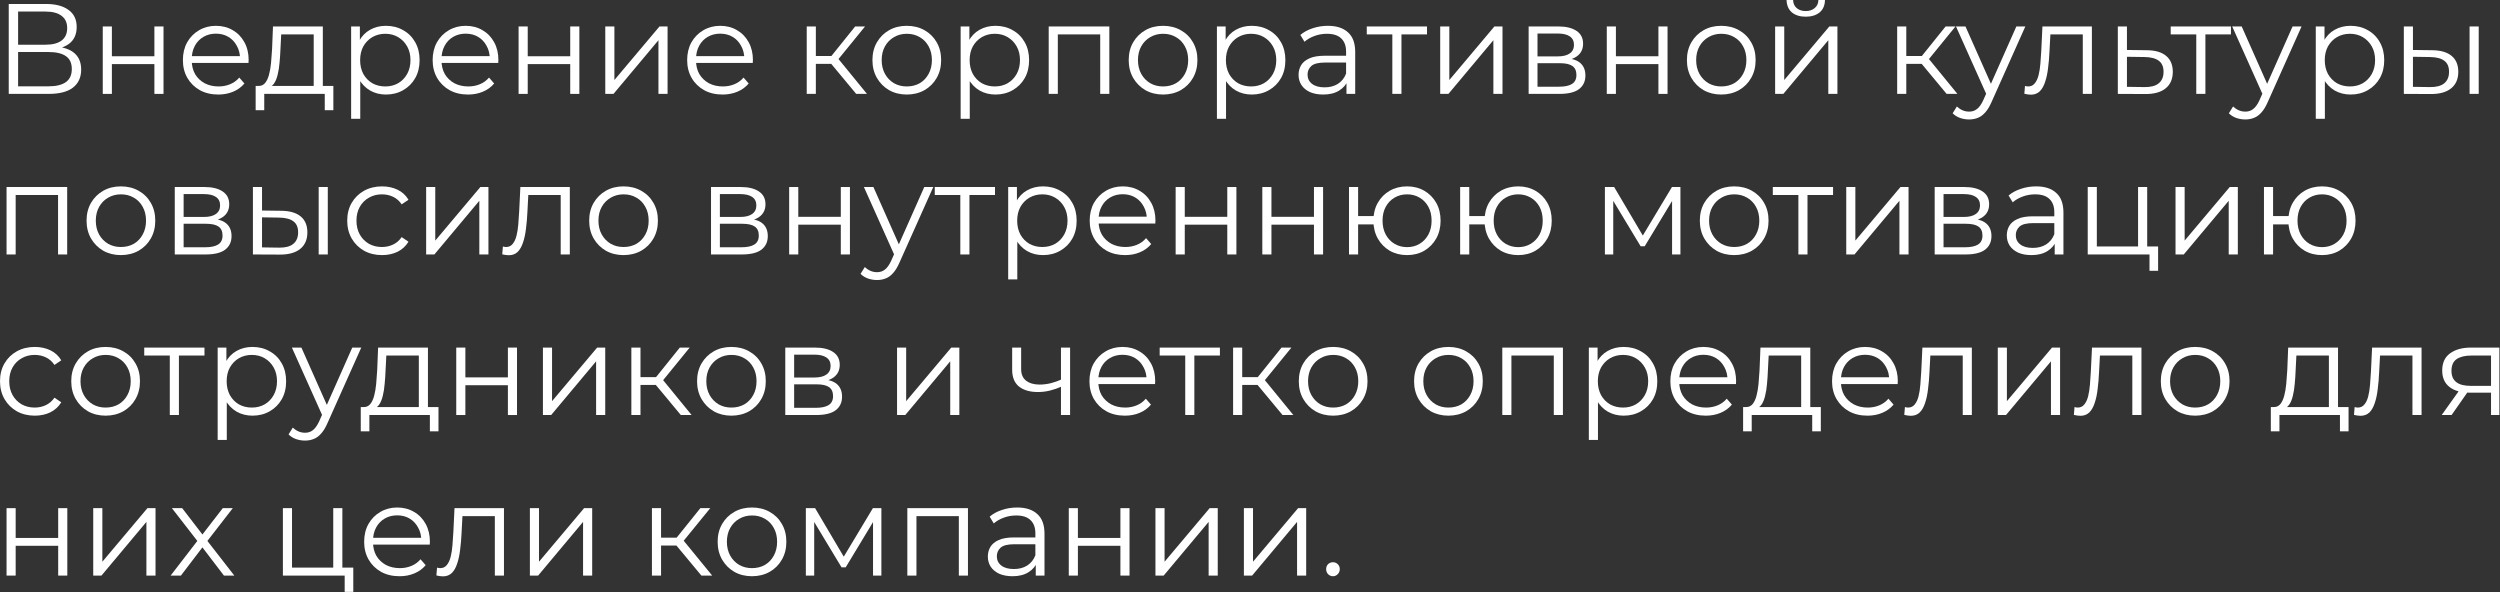 <?xml version="1.0" encoding="UTF-8"?> <svg xmlns="http://www.w3.org/2000/svg" viewBox="0 0 311.327 73.728" fill="none"><rect x="0" y="0" width="311.327" height="73.728" fill="#333333" stroke="none"/><path d="M165.995 71.758C165.76 71.758 165.558 71.673 165.387 71.502C165.227 71.332 165.147 71.124 165.147 70.878C165.147 70.623 165.227 70.415 165.387 70.255C165.558 70.095 165.76 70.015 165.995 70.015C166.229 70.015 166.427 70.095 166.587 70.255C166.757 70.415 166.843 70.623 166.843 70.878C166.843 71.124 166.757 71.332 166.587 71.502C166.427 71.673 166.229 71.758 165.995 71.758Z" fill="white"></path><path d="M154.902 71.678V63.28H156.038V69.95L161.652 63.28H162.66V71.678H161.525V64.992L155.926 71.678H154.902Z" fill="white"></path><path d="M143.889 71.678V63.28H145.025V69.95L150.64 63.28H151.647V71.678H150.512V64.992L144.913 71.678H143.889Z" fill="white"></path><path d="M133.095 71.678V63.28H134.231V66.991H139.526V63.28H140.661V71.678H139.526V67.967H134.231V71.678H133.095Z" fill="white"></path><path d="M128.984 71.678V69.822L128.936 69.518V66.415C128.936 65.701 128.734 65.152 128.328 64.768C127.934 64.384 127.342 64.192 126.553 64.192C126.009 64.192 125.492 64.282 125.001 64.464C124.51 64.645 124.095 64.885 123.753 65.184L123.242 64.336C123.668 63.973 124.18 63.696 124.777 63.504C125.374 63.301 126.004 63.2 126.665 63.2C127.752 63.2 128.589 63.472 129.176 64.016C129.773 64.549 130.072 65.365 130.072 66.463V71.678H128.984ZM126.089 71.758C125.46 71.758 124.91 71.656 124.441 71.454C123.983 71.241 123.631 70.953 123.385 70.59C123.14 70.217 123.017 69.79 123.017 69.311C123.017 68.873 123.119 68.479 123.322 68.127C123.535 67.764 123.876 67.476 124.345 67.263C124.825 67.039 125.465 66.927 126.265 66.927H129.16V67.775H126.297C125.486 67.775 124.921 67.919 124.601 68.207C124.292 68.495 124.137 68.852 124.137 69.279C124.137 69.758 124.324 70.142 124.697 70.43C125.07 70.718 125.593 70.862 126.265 70.862C126.905 70.862 127.454 70.718 127.912 70.43C128.381 70.132 128.723 69.705 128.936 69.151L129.192 69.934C128.979 70.489 128.605 70.931 128.072 71.262C127.55 71.593 126.889 71.758 126.089 71.758Z" fill="white"></path><path d="M112.991 71.678V63.28H120.541V71.678H119.405V63.968L119.693 64.272H113.839L114.126 63.968V71.678H112.991Z" fill="white"></path><path d="M100.353 71.678V63.28H101.505L105.312 69.727H104.832L108.703 63.28H109.759V71.678H108.719V64.576L108.927 64.672L105.312 70.654H104.8L101.153 64.608L101.393 64.56V71.678H100.353Z" fill="white"></path><path d="M93.639 71.758C92.829 71.758 92.098 71.577 91.448 71.214C90.808 70.841 90.301 70.334 89.928 69.694C89.555 69.044 89.368 68.303 89.368 67.471C89.368 66.629 89.555 65.887 89.928 65.248C90.301 64.608 90.808 64.106 91.448 63.744C92.088 63.381 92.818 63.2 93.639 63.2C94.471 63.2 95.207 63.381 95.847 63.744C96.497 64.106 97.004 64.608 97.366 65.248C97.739 65.887 97.926 66.629 97.926 67.471C97.926 68.303 97.739 69.044 97.366 69.694C97.004 70.334 96.497 70.841 95.847 71.214C95.196 71.577 94.46 71.758 93.639 71.758ZM93.639 70.75C94.247 70.75 94.786 70.617 95.255 70.35C95.724 70.073 96.092 69.689 96.359 69.199C96.636 68.697 96.774 68.121 96.774 67.471C96.774 66.81 96.636 66.234 96.359 65.743C96.092 65.253 95.724 64.874 95.255 64.608C94.786 64.33 94.252 64.192 93.655 64.192C93.058 64.192 92.525 64.33 92.056 64.608C91.586 64.874 91.213 65.253 90.936 65.743C90.659 66.234 90.52 66.81 90.52 67.471C90.52 68.121 90.659 68.697 90.936 69.199C91.213 69.689 91.586 70.073 92.056 70.35C92.525 70.617 93.053 70.75 93.639 70.75Z" fill="white"></path><path d="M87.345 71.678L83.889 67.519L84.833 66.959L88.688 71.678H87.345ZM81.186 71.678V63.28H82.322V71.678H81.186ZM81.97 67.935V66.959H84.673V67.935H81.97ZM84.929 67.599L83.873 67.439L87.217 63.28H88.448L84.929 67.599Z" fill="white"></path><path d="M65.987 71.678V63.28H67.122V69.95L72.737 63.28H73.745V71.678H72.609V64.992L67.011 71.678H65.987Z" fill="white"></path><path d="M54.345 71.662L54.425 70.686C54.499 70.697 54.569 70.713 54.633 70.734C54.707 70.745 54.771 70.75 54.825 70.75C55.166 70.75 55.438 70.622 55.64 70.366C55.854 70.11 56.014 69.769 56.12 69.343C56.227 68.916 56.302 68.436 56.344 67.903C56.387 67.359 56.424 66.815 56.456 66.271L56.6 63.28H62.759V71.678H61.623V63.936L61.911 64.272H57.336L57.608 63.92L57.48 66.351C57.448 67.077 57.389 67.77 57.304 68.431C57.229 69.092 57.107 69.673 56.936 70.174C56.776 70.676 56.552 71.07 56.264 71.358C55.976 71.635 55.608 71.774 55.161 71.774C55.033 71.774 54.899 71.763 54.761 71.742C54.633 71.721 54.494 71.694 54.345 71.662Z" fill="white"></path><path d="M49.763 71.758C48.888 71.758 48.121 71.577 47.459 71.214C46.798 70.841 46.281 70.334 45.908 69.694C45.535 69.044 45.348 68.303 45.348 67.471C45.348 66.639 45.524 65.903 45.876 65.264C46.239 64.624 46.729 64.122 47.347 63.76C47.977 63.387 48.68 63.2 49.459 63.2C50.248 63.2 50.947 63.381 51.554 63.744C52.173 64.096 52.658 64.597 53.01 65.248C53.362 65.887 53.538 66.629 53.538 67.471C53.538 67.524 53.533 67.583 53.522 67.647C53.522 67.7 53.522 67.759 53.522 67.823H46.212V66.975H52.914L52.466 67.311C52.466 66.703 52.333 66.165 52.066 65.695C51.81 65.216 51.458 64.842 51.011 64.576C50.563 64.309 50.045 64.176 49.459 64.176C48.883 64.176 48.366 64.309 47.907 64.576C47.449 64.842 47.092 65.216 46.836 65.695C46.58 66.175 46.452 66.724 46.452 67.343V67.519C46.452 68.159 46.59 68.724 46.868 69.215C47.156 69.694 47.55 70.073 48.051 70.35C48.563 70.617 49.144 70.75 49.795 70.75C50.307 70.75 50.781 70.66 51.219 70.478C51.666 70.297 52.05 70.02 52.37 69.646L53.01 70.382C52.637 70.83 52.168 71.171 51.602 71.406C51.048 71.64 50.435 71.758 49.763 71.758Z" fill="white"></path><path d="M35.229 71.678V63.28H36.365V70.686H41.499V63.28H42.635V71.678H35.229ZM42.923 73.709V71.582L43.211 71.678H41.499V70.686H43.995V73.709H42.923Z" fill="white"></path><path d="M21.247 71.678L24.798 67.071L24.782 67.631L21.407 63.28H22.687L25.454 66.879L24.974 66.863L27.742 63.28H28.989L25.582 67.679L25.598 67.071L29.181 71.678H27.886L24.958 67.839L25.406 67.903L22.527 71.678H21.247Z" fill="white"></path><path d="M11.61 71.678V63.28H12.746V69.95L18.36 63.28H19.368V71.678H18.232V64.992L12.634 71.678H11.61Z" fill="white"></path><path d="M0.816 71.678V63.28H1.951V66.991H7.246V63.28H8.382V71.678H7.246V67.967H1.951V71.678H0.816Z" fill="white"></path><path d="M310.21 51.683V48.66L310.418 48.9H307.569C306.492 48.9 305.65 48.665 305.043 48.196C304.436 47.727 304.131 47.044 304.131 46.148C304.131 45.189 304.456 44.474 305.106 44.005C305.758 43.525 306.627 43.285 307.714 43.285H311.25V51.683H310.21ZM304.066 51.683L306.37 48.452H307.554L305.298 51.683H304.066ZM310.21 48.324V43.941L310.418 44.277H307.747C306.967 44.277 306.36 44.426 305.923 44.725C305.495 45.023 305.283 45.508 305.283 46.18C305.283 47.428 306.078 48.052 307.667 48.052H310.418L310.21 48.324Z" fill="white"></path><path d="M293.145 51.667L293.225 50.691C293.3 50.702 293.367 50.718 293.432 50.739C293.507 50.75 293.57 50.755 293.624 50.755C293.964 50.755 294.237 50.627 294.439 50.371C294.654 50.115 294.814 49.774 294.919 49.348C295.026 48.921 295.101 48.441 295.144 47.908C295.186 47.364 295.224 46.82 295.256 46.276L295.398 43.285H301.558V51.683H300.423V43.941L300.711 44.277H296.136L296.408 43.925L296.278 46.356C296.248 47.081 296.188 47.774 296.103 48.436C296.028 49.097 295.906 49.678 295.736 50.179C295.576 50.681 295.351 51.075 295.064 51.363C294.776 51.64 294.407 51.779 293.959 51.779C293.832 51.779 293.699 51.768 293.56 51.747C293.432 51.726 293.292 51.699 293.145 51.667Z" fill="white"></path><path d="M290.019 51.139V44.277H285.971L285.876 46.148C285.854 46.714 285.819 47.268 285.764 47.812C285.721 48.356 285.641 48.857 285.524 49.316C285.417 49.763 285.264 50.131 285.059 50.419C284.857 50.697 284.597 50.857 284.277 50.899L283.14 50.691C283.473 50.702 283.742 50.585 283.957 50.339C284.17 50.083 284.335 49.737 284.452 49.3C284.57 48.862 284.654 48.366 284.709 47.812C284.762 47.247 284.804 46.671 284.837 46.084L284.949 43.285H291.156V51.139H290.019ZM282.788 53.714V50.691H292.468V53.714H291.396V51.683H283.86V53.714H282.788Z" fill="white"></path><path d="M273.361 51.763C272.549 51.763 271.819 51.582 271.169 51.219C270.527 50.846 270.023 50.339 269.648 49.699C269.275 49.049 269.088 48.308 269.088 47.476C269.088 46.633 269.275 45.892 269.648 45.252C270.023 44.613 270.527 44.112 271.169 43.749C271.809 43.386 272.539 43.205 273.361 43.205C274.193 43.205 274.927 43.386 275.567 43.749C276.217 44.112 276.724 44.613 277.086 45.252C277.461 45.892 277.646 46.633 277.646 47.476C277.646 48.308 277.461 49.049 277.086 49.699C276.724 50.339 276.217 50.846 275.567 51.219C274.917 51.582 274.18 51.763 273.361 51.763ZM273.361 50.755C273.968 50.755 274.505 50.622 274.975 50.355C275.445 50.078 275.812 49.694 276.079 49.203C276.357 48.702 276.494 48.127 276.494 47.476C276.494 46.815 276.357 46.239 276.079 45.748C275.812 45.258 275.445 44.879 274.975 44.613C274.505 44.335 273.973 44.197 273.376 44.197C272.779 44.197 272.246 44.335 271.777 44.613C271.307 44.879 270.935 45.258 270.657 45.748C270.38 46.239 270.24 46.815 270.24 47.476C270.24 48.127 270.38 48.702 270.657 49.203C270.935 49.694 271.307 50.078 271.777 50.355C272.246 50.622 272.774 50.755 273.361 50.755Z" fill="white"></path><path d="M258.262 51.667L258.342 50.691C258.417 50.702 258.486 50.718 258.549 50.739C258.624 50.75 258.689 50.755 258.741 50.755C259.084 50.755 259.356 50.627 259.558 50.371C259.771 50.115 259.931 49.774 260.038 49.348C260.143 48.921 260.218 48.441 260.261 47.908C260.303 47.364 260.34 46.82 260.373 46.276L260.518 43.285H266.677V51.683H265.54V43.941L265.827 44.277H261.252L261.525 43.925L261.397 46.356C261.365 47.081 261.307 47.774 261.222 48.436C261.148 49.097 261.025 49.678 260.853 50.179C260.693 50.681 260.47 51.075 260.181 51.363C259.893 51.64 259.526 51.779 259.079 51.779C258.949 51.779 258.816 51.768 258.679 51.747C258.549 51.726 258.412 51.699 258.262 51.667Z" fill="white"></path><path d="M248.785 51.683V43.285H249.921V49.955L255.536 43.285H256.543V51.683H255.408V44.997L249.809 51.683H248.785Z" fill="white"></path><path d="M237.142 51.667L237.222 50.691C237.297 50.702 237.366 50.718 237.43 50.739C237.505 50.75 237.569 50.755 237.622 50.755C237.963 50.755 238.235 50.627 238.438 50.371C238.651 50.115 238.811 49.774 238.918 49.348C239.025 48.921 239.099 48.441 239.142 47.908C239.184 47.364 239.222 46.82 239.254 46.276L239.398 43.285H245.556V51.683H244.421V43.941L244.708 44.277H240.133L240.406 43.925L240.278 46.356C240.245 47.081 240.187 47.774 240.101 48.436C240.027 49.097 239.904 49.678 239.734 50.179C239.574 50.681 239.35 51.075 239.062 51.363C238.774 51.64 238.406 51.779 237.958 51.779C237.83 51.779 237.697 51.768 237.558 51.747C237.43 51.726 237.292 51.699 237.142 51.667Z" fill="white"></path><path d="M232.561 51.763C231.686 51.763 230.919 51.582 230.257 51.219C229.596 50.846 229.079 50.339 228.706 49.699C228.332 49.049 228.146 48.308 228.146 47.476C228.146 46.644 228.322 45.908 228.674 45.268C229.036 44.629 229.527 44.128 230.145 43.765C230.775 43.392 231.478 43.205 232.257 43.205C233.046 43.205 233.744 43.386 234.352 43.749C234.971 44.101 235.456 44.602 235.808 45.252C236.16 45.892 236.336 46.633 236.336 47.476C236.336 47.529 236.331 47.588 236.32 47.652C236.32 47.705 236.32 47.764 236.32 47.828H229.01V46.98H235.712L235.264 47.316C235.264 46.708 235.131 46.17 234.864 45.7C234.608 45.22 234.256 44.847 233.808 44.581C233.361 44.314 232.843 44.181 232.257 44.181C231.681 44.181 231.164 44.314 230.705 44.581C230.247 44.847 229.89 45.22 229.634 45.7C229.378 46.18 229.25 46.73 229.25 47.348V47.524C229.25 48.164 229.388 48.729 229.665 49.219C229.954 49.699 230.348 50.078 230.849 50.355C231.361 50.622 231.942 50.755 232.593 50.755C233.105 50.755 233.579 50.664 234.017 50.483C234.464 50.302 234.848 50.025 235.168 49.651L235.808 50.387C235.435 50.835 234.966 51.176 234.4 51.411C233.846 51.646 233.233 51.763 232.561 51.763Z" fill="white"></path><path d="M224.301 51.139V44.277H220.254L220.158 46.148C220.137 46.714 220.099 47.268 220.046 47.812C220.003 48.356 219.923 48.857 219.806 49.316C219.699 49.763 219.545 50.131 219.342 50.419C219.139 50.697 218.878 50.857 218.558 50.899L217.423 50.691C217.753 50.702 218.025 50.585 218.238 50.339C218.452 50.083 218.617 49.737 218.734 49.3C218.851 48.862 218.937 48.366 218.99 47.812C219.043 47.247 219.086 46.671 219.118 46.084L219.23 43.285H225.437V51.139H224.301ZM217.071 53.714V50.691H226.748V53.714H225.676V51.683H218.142V53.714H217.071Z" fill="white"></path><path d="M212.425 51.763C211.551 51.763 210.783 51.582 210.122 51.219C209.461 50.846 208.943 50.339 208.57 49.699C208.197 49.049 208.011 48.308 208.011 47.476C208.011 46.644 208.186 45.908 208.538 45.268C208.901 44.629 209.391 44.128 210.01 43.765C210.639 43.392 211.343 43.205 212.121 43.205C212.911 43.205 213.609 43.386 214.217 43.749C214.835 44.101 215.32 44.602 215.673 45.252C216.024 45.892 216.2 46.633 216.2 47.476C216.2 47.529 216.195 47.588 216.184 47.652C216.184 47.705 216.184 47.764 216.184 47.828H208.874V46.98H215.577L215.129 47.316C215.129 46.708 214.995 46.17 214.729 45.7C214.473 45.22 214.121 44.847 213.673 44.581C213.225 44.314 212.708 44.181 212.121 44.181C211.546 44.181 211.028 44.314 210.57 44.581C210.111 44.847 209.754 45.22 209.498 45.7C209.242 46.18 209.114 46.73 209.114 47.348V47.524C209.114 48.164 209.253 48.729 209.53 49.219C209.818 49.699 210.213 50.078 210.714 50.355C211.225 50.622 211.807 50.755 212.457 50.755C212.969 50.755 213.444 50.664 213.881 50.483C214.329 50.302 214.713 50.025 215.033 49.651L215.673 50.387C215.299 50.835 214.83 51.176 214.265 51.411C213.71 51.646 213.097 51.763 212.425 51.763Z" fill="white"></path><path d="M202.195 51.763C201.47 51.763 200.814 51.598 200.228 51.267C199.641 50.926 199.172 50.44 198.82 49.811C198.479 49.171 198.308 48.393 198.308 47.476C198.308 46.559 198.479 45.786 198.82 45.156C199.161 44.517 199.625 44.032 200.212 43.701C200.798 43.37 201.459 43.205 202.195 43.205C202.995 43.205 203.709 43.386 204.339 43.749C204.978 44.101 205.479 44.602 205.842 45.252C206.205 45.892 206.386 46.633 206.386 47.476C206.386 48.329 206.205 49.076 205.842 49.715C205.479 50.355 204.978 50.857 204.339 51.219C203.709 51.582 202.995 51.763 202.195 51.763ZM197.86 54.786V43.285H198.948V45.812L198.836 47.492L198.996 49.187V54.786H197.86ZM202.115 50.755C202.712 50.755 203.245 50.622 203.715 50.355C204.184 50.078 204.557 49.694 204.834 49.203C205.112 48.702 205.25 48.127 205.25 47.476C205.25 46.826 205.112 46.255 204.834 45.764C204.557 45.274 204.184 44.89 203.715 44.613C203.245 44.335 202.712 44.197 202.115 44.197C201.518 44.197 200.979 44.335 200.499 44.613C200.03 44.89 199.657 45.274 199.38 45.764C199.113 46.255 198.98 46.826 198.98 47.476C198.98 48.127 199.113 48.702 199.38 49.203C199.657 49.694 200.03 50.078 200.499 50.355C200.979 50.622 201.518 50.755 202.115 50.755Z" fill="white"></path><path d="M187.082 51.683V43.285H194.632V51.683H193.496V43.973L193.784 44.277H187.929L188.217 43.973V51.683H187.082Z" fill="white"></path><path d="M180.367 51.763C179.557 51.763 178.826 51.582 178.176 51.219C177.536 50.846 177.03 50.339 176.656 49.699C176.283 49.049 176.096 48.308 176.096 47.476C176.096 46.633 176.283 45.892 176.656 45.252C177.03 44.613 177.536 44.112 178.176 43.749C178.816 43.386 179.546 43.205 180.367 43.205C181.199 43.205 181.935 43.386 182.575 43.749C183.225 44.112 183.732 44.613 184.095 45.252C184.468 45.892 184.654 46.633 184.654 47.476C184.654 48.308 184.468 49.049 184.095 49.699C183.732 50.339 183.225 50.846 182.575 51.219C181.924 51.582 181.189 51.763 180.367 51.763ZM180.367 50.755C180.975 50.755 181.514 50.622 181.983 50.355C182.452 50.078 182.82 49.694 183.087 49.203C183.364 48.702 183.503 48.127 183.503 47.476C183.503 46.815 183.364 46.239 183.087 45.748C182.82 45.258 182.452 44.879 181.983 44.613C181.514 44.335 180.981 44.197 180.383 44.197C179.786 44.197 179.253 44.335 178.784 44.613C178.315 44.879 177.941 45.258 177.664 45.748C177.387 46.239 177.248 46.815 177.248 47.476C177.248 48.127 177.387 48.702 177.664 49.203C177.941 49.694 178.315 50.078 178.784 50.355C179.253 50.622 179.781 50.755 180.367 50.755Z" fill="white"></path><path d="M166.012 51.763C165.201 51.763 164.471 51.582 163.82 51.219C163.18 50.846 162.674 50.339 162.301 49.699C161.927 49.049 161.741 48.308 161.741 47.476C161.741 46.633 161.927 45.892 162.301 45.252C162.674 44.613 163.18 44.112 163.82 43.749C164.46 43.386 165.191 43.205 166.012 43.205C166.843 43.205 167.579 43.386 168.219 43.749C168.869 44.112 169.376 44.613 169.739 45.252C170.112 45.892 170.299 46.633 170.299 47.476C170.299 48.308 170.112 49.049 169.739 49.699C169.376 50.339 168.869 50.846 168.219 51.219C167.569 51.582 166.833 51.763 166.012 51.763ZM166.012 50.755C166.619 50.755 167.158 50.622 167.627 50.355C168.096 50.078 168.464 49.694 168.731 49.203C169.008 48.702 169.147 48.127 169.147 47.476C169.147 46.815 169.008 46.239 168.731 45.748C168.464 45.258 168.096 44.879 167.627 44.613C167.158 44.335 166.625 44.197 166.028 44.197C165.43 44.197 164.897 44.335 164.428 44.613C163.959 44.879 163.586 45.258 163.308 45.748C163.031 46.239 162.893 46.815 162.893 47.476C162.893 48.127 163.031 48.702 163.308 49.203C163.586 49.694 163.959 50.078 164.428 50.355C164.897 50.622 165.425 50.755 166.012 50.755Z" fill="white"></path><path d="M159.717 51.683L156.262 47.524L157.206 46.964L161.061 51.683H159.717ZM153.559 51.683V43.285H154.694V51.683H153.559ZM154.343 47.94V46.964H157.046V47.94H154.343ZM157.302 47.604L156.246 47.444L159.589 43.285H160.821L157.302 47.604Z" fill="white"></path><path d="M147.598 51.683V43.973L147.886 44.277H144.415V43.285H151.917V44.277H148.446L148.733 43.973V51.683H147.598Z" fill="white"></path><path d="M140.084 51.763C139.21 51.763 138.442 51.582 137.781 51.219C137.119 50.846 136.602 50.339 136.229 49.699C135.856 49.049 135.669 48.308 135.669 47.476C135.669 46.644 135.845 45.908 136.197 45.268C136.56 44.629 137.05 44.128 137.669 43.765C138.298 43.392 139.002 43.205 139.78 43.205C140.569 43.205 141.268 43.386 141.875 43.749C142.494 44.101 142.979 44.602 143.331 45.252C143.683 45.892 143.859 46.633 143.859 47.476C143.859 47.529 143.854 47.588 143.843 47.652C143.843 47.705 143.843 47.764 143.843 47.828H136.533V46.98H143.235L142.787 47.316C142.787 46.708 142.654 46.17 142.387 45.7C142.132 45.22 141.78 44.847 141.332 44.581C140.884 44.314 140.367 44.181 139.78 44.181C139.204 44.181 138.687 44.314 138.229 44.581C137.77 44.847 137.413 45.22 137.157 45.7C136.901 46.18 136.773 46.73 136.773 47.348V47.524C136.773 48.164 136.911 48.729 137.189 49.219C137.477 49.699 137.871 50.078 138.372 50.355C138.884 50.622 139.466 50.755 140.116 50.755C140.628 50.755 141.102 50.664 141.54 50.483C141.988 50.302 142.371 50.025 142.691 49.651L143.331 50.387C142.958 50.835 142.489 51.176 141.923 51.411C141.369 51.646 140.756 51.763 140.084 51.763Z" fill="white"></path><path d="M132.22 48.132C131.729 48.345 131.234 48.516 130.732 48.644C130.242 48.761 129.751 48.82 129.261 48.82C128.269 48.82 127.485 48.596 126.909 48.148C126.334 47.689 126.046 46.985 126.046 46.036V43.285H127.165V45.972C127.165 46.612 127.373 47.092 127.789 47.412C128.205 47.732 128.765 47.892 129.469 47.892C129.895 47.892 130.343 47.839 130.812 47.732C131.282 47.615 131.756 47.449 132.236 47.236L132.22 48.132ZM132.124 51.683V43.285H133.26V51.683H132.124Z" fill="white"></path><path d="M111.71 51.683V43.285H112.846V49.955L118.46 43.285H119.468V51.683H118.332V44.997L112.734 51.683H111.71Z" fill="white"></path><path d="M97.791 51.683V43.285H101.502C102.452 43.285 103.198 43.466 103.742 43.829C104.296 44.191 104.574 44.725 104.574 45.429C104.574 46.111 104.312 46.639 103.79 47.012C103.267 47.375 102.58 47.556 101.727 47.556L101.95 47.22C102.953 47.22 103.689 47.407 104.158 47.78C104.627 48.153 104.862 48.692 104.862 49.396C104.862 50.121 104.595 50.686 104.062 51.091C103.539 51.486 102.723 51.683 101.615 51.683H97.791ZM98.895 50.787H101.566C102.281 50.787 102.819 50.675 103.182 50.451C103.555 50.217 103.742 49.843 103.742 49.332C103.742 48.82 103.577 48.446 103.246 48.212C102.915 47.977 102.393 47.86 101.679 47.86H98.895V50.787ZM98.895 47.012H101.422C102.073 47.012 102.569 46.889 102.91 46.644C103.262 46.399 103.438 46.042 103.438 45.572C103.438 45.103 103.262 44.751 102.91 44.517C102.569 44.282 102.073 44.165 101.422 44.165H98.895V47.012Z" fill="white"></path><path d="M91.077 51.763C90.267 51.763 89.536 51.582 88.886 51.219C88.246 50.846 87.74 50.339 87.366 49.699C86.993 49.049 86.806 48.308 86.806 47.476C86.806 46.633 86.993 45.892 87.366 45.252C87.74 44.613 88.246 44.112 88.886 43.749C89.526 43.386 90.256 43.205 91.077 43.205C91.909 43.205 92.645 43.386 93.285 43.749C93.935 44.112 94.442 44.613 94.804 45.252C95.178 45.892 95.364 46.633 95.364 47.476C95.364 48.308 95.178 49.049 94.804 49.699C94.442 50.339 93.935 50.846 93.285 51.219C92.634 51.582 91.898 51.763 91.077 51.763ZM91.077 50.755C91.685 50.755 92.224 50.622 92.693 50.355C93.162 50.078 93.53 49.694 93.797 49.203C94.074 48.702 94.212 48.127 94.212 47.476C94.212 46.815 94.074 46.239 93.797 45.748C93.53 45.258 93.162 44.879 92.693 44.613C92.224 44.335 91.691 44.197 91.093 44.197C90.496 44.197 89.963 44.335 89.494 44.613C89.025 44.879 88.651 45.258 88.374 45.748C88.097 46.239 87.958 46.815 87.958 47.476C87.958 48.127 88.097 48.702 88.374 49.203C88.651 49.694 89.025 50.078 89.494 50.355C89.963 50.622 90.491 50.755 91.077 50.755Z" fill="white"></path><path d="M84.783 51.683L81.328 47.524L82.271 46.964L86.126 51.683H84.783ZM78.624 51.683V43.285H79.76V51.683H78.624ZM79.408 47.94V46.964H82.111V47.94H79.408ZM82.368 47.604L81.312 47.444L84.655 43.285H85.887L82.368 47.604Z" fill="white"></path><path d="M67.611 51.683V43.285H68.747V49.955L74.362 43.285H75.37V51.683H74.234V44.997L68.635 51.683H67.611Z" fill="white"></path><path d="M56.817 51.683V43.285H57.953V46.996H63.248V43.285H64.384V51.683H63.248V47.972H57.953V51.683H56.817Z" fill="white"></path><path d="M52.157 51.139V44.277H48.11L48.014 46.148C47.992 46.714 47.955 47.268 47.901 47.812C47.859 48.356 47.779 48.857 47.662 49.316C47.555 49.763 47.4 50.131 47.198 50.419C46.995 50.697 46.734 50.857 46.414 50.899L45.278 50.691C45.609 50.702 45.881 50.585 46.094 50.339C46.307 50.083 46.472 49.737 46.59 49.3C46.707 48.862 46.793 48.366 46.846 47.812C46.899 47.247 46.942 46.671 46.974 46.084L47.086 43.285H53.292V51.139H52.157ZM44.926 53.714V50.691H54.604V53.714H53.532V51.683H45.998V53.714H44.926Z" fill="white"></path><path d="M37.982 54.866C37.587 54.866 37.209 54.802 36.846 54.674C36.494 54.546 36.19 54.354 35.934 54.098L36.462 53.251C36.675 53.453 36.905 53.608 37.15 53.714C37.406 53.832 37.689 53.89 37.998 53.89C38.371 53.89 38.691 53.784 38.958 53.571C39.235 53.368 39.496 53.005 39.741 52.483L40.285 51.251L40.413 51.075L43.868 43.285H44.988L40.781 52.691C40.546 53.234 40.285 53.666 39.997 53.986C39.72 54.306 39.416 54.53 39.086 54.658C38.755 54.797 38.387 54.866 37.982 54.866ZM40.221 51.923L36.35 43.285H37.534L40.957 50.995L40.221 51.923Z" fill="white"></path><path d="M31.441 51.763C30.716 51.763 30.06 51.598 29.473 51.267C28.887 50.926 28.418 50.44 28.066 49.811C27.725 49.171 27.554 48.393 27.554 47.476C27.554 46.559 27.725 45.786 28.066 45.156C28.407 44.517 28.871 44.032 29.457 43.701C30.044 43.37 30.705 43.205 31.441 43.205C32.241 43.205 32.955 43.386 33.584 43.749C34.224 44.101 34.725 44.602 35.088 45.252C35.451 45.892 35.632 46.633 35.632 47.476C35.632 48.329 35.451 49.076 35.088 49.715C34.725 50.355 34.224 50.857 33.584 51.219C32.955 51.582 32.241 51.763 31.441 51.763ZM27.106 54.786V43.285H28.194V45.812L28.082 47.492L28.242 49.187V54.786H27.106ZM31.361 50.755C31.958 50.755 32.491 50.622 32.96 50.355C33.43 50.078 33.803 49.694 34.08 49.203C34.357 48.702 34.496 48.127 34.496 47.476C34.496 46.826 34.357 46.255 34.08 45.764C33.803 45.274 33.43 44.89 32.96 44.613C32.491 44.335 31.958 44.197 31.361 44.197C30.764 44.197 30.225 44.335 29.745 44.613C29.276 44.89 28.903 45.274 28.626 45.764C28.359 46.255 28.226 46.826 28.226 47.476C28.226 48.127 28.359 48.702 28.626 49.203C28.903 49.694 29.276 50.078 29.745 50.355C30.225 50.622 30.764 50.755 31.361 50.755Z" fill="white"></path><path d="M21.145 51.683V43.973L21.433 44.277H17.962V43.285H25.464V44.277H21.993L22.281 43.973V51.683H21.145Z" fill="white"></path><path d="M13.144 51.763C12.333 51.763 11.603 51.582 10.952 51.219C10.312 50.846 9.806 50.339 9.433 49.699C9.059 49.049 8.873 48.308 8.873 47.476C8.873 46.633 9.059 45.892 9.433 45.252C9.806 44.613 10.312 44.112 10.952 43.749C11.592 43.386 12.323 43.205 13.144 43.205C13.975 43.205 14.711 43.386 15.351 43.749C16.002 44.112 16.508 44.613 16.871 45.252C17.244 45.892 17.431 46.633 17.431 47.476C17.431 48.308 17.244 49.049 16.871 49.699C16.508 50.339 16.002 50.846 15.351 51.219C14.701 51.582 13.965 51.763 13.144 51.763ZM13.144 50.755C13.752 50.755 14.29 50.622 14.759 50.355C15.229 50.078 15.596 49.694 15.863 49.203C16.14 48.702 16.279 48.127 16.279 47.476C16.279 46.815 16.14 46.239 15.863 45.748C15.596 45.258 15.229 44.879 14.759 44.613C14.29 44.335 13.757 44.197 13.16 44.197C12.563 44.197 12.029 44.335 11.56 44.613C11.091 44.879 10.718 45.258 10.44 45.748C10.163 46.239 10.024 46.815 10.024 47.476C10.024 48.127 10.163 48.702 10.44 49.203C10.718 49.694 11.091 50.078 11.56 50.355C12.029 50.622 12.557 50.755 13.144 50.755Z" fill="white"></path><path d="M4.335 51.763C3.503 51.763 2.757 51.582 2.095 51.219C1.445 50.846 0.933 50.339 0.56 49.699C0.187 49.049 0 48.308 0 47.476C0 46.633 0.187 45.892 0.56 45.252C0.933 44.613 1.445 44.112 2.095 43.749C2.757 43.386 3.503 43.205 4.335 43.205C5.049 43.205 5.695 43.344 6.27 43.621C6.846 43.898 7.299 44.314 7.63 44.869L6.782 45.445C6.494 45.018 6.137 44.703 5.711 44.501C5.284 44.298 4.82 44.197 4.319 44.197C3.722 44.197 3.183 44.335 2.703 44.613C2.223 44.879 1.845 45.258 1.568 45.748C1.29 46.239 1.152 46.815 1.152 47.476C1.152 48.137 1.29 48.713 1.568 49.203C1.845 49.694 2.223 50.078 2.703 50.355C3.183 50.622 3.722 50.755 4.319 50.755C4.82 50.755 5.284 50.654 5.711 50.451C6.137 50.249 6.494 49.939 6.782 49.524L7.63 50.099C7.299 50.643 6.846 51.059 6.27 51.347C5.695 51.624 5.049 51.763 4.335 51.763Z" fill="white"></path><path d="M281.933 31.688V23.29H283.068V26.905H285.629V27.945H283.068V31.688H281.933ZM289.162 31.768C288.362 31.768 287.643 31.586 287.003 31.224C286.374 30.851 285.879 30.344 285.516 29.704C285.154 29.054 284.972 28.313 284.972 27.481C284.972 26.638 285.154 25.897 285.516 25.257C285.879 24.618 286.374 24.116 287.003 23.754C287.643 23.391 288.362 23.21 289.162 23.21C289.964 23.21 290.676 23.391 291.306 23.754C291.935 24.116 292.433 24.618 292.795 25.257C293.157 25.897 293.337 26.638 293.337 27.481C293.337 28.313 293.157 29.054 292.795 29.704C292.433 30.344 291.935 30.851 291.306 31.224C290.676 31.586 289.964 31.768 289.162 31.768ZM289.162 30.776C289.749 30.776 290.271 30.637 290.731 30.36C291.188 30.083 291.551 29.699 291.818 29.209C292.085 28.707 292.218 28.131 292.218 27.481C292.218 26.82 292.085 26.244 291.818 25.753C291.551 25.263 291.188 24.884 290.731 24.618C290.271 24.34 289.749 24.202 289.162 24.202C288.587 24.202 288.065 24.34 287.595 24.618C287.138 24.884 286.773 25.263 286.508 25.753C286.241 26.244 286.109 26.82 286.109 27.481C286.109 28.131 286.241 28.707 286.508 29.209C286.773 29.699 287.138 30.083 287.595 30.36C288.065 30.637 288.587 30.776 289.162 30.776Z" fill="white"></path><path d="M270.92 31.688V23.29H272.056V29.96L277.671 23.29H278.678V31.688H277.543V25.002L271.944 31.688H270.92Z" fill="white"></path><path d="M259.986 31.688V23.29H261.12V30.696H266.255V23.29H267.392V31.688H259.986ZM267.679 33.72V31.592L267.966 31.688H266.255V30.696H268.751V33.72H267.679Z" fill="white"></path><path d="M255.873 31.688V29.832L255.825 29.528V26.425C255.825 25.711 255.623 25.162 255.218 24.778C254.824 24.394 254.231 24.202 253.442 24.202C252.9 24.202 252.382 24.292 251.89 24.474C251.4 24.655 250.986 24.895 250.643 25.194L250.131 24.346C250.558 23.983 251.071 23.706 251.668 23.514C252.265 23.311 252.895 23.21 253.554 23.21C254.644 23.21 255.481 23.482 256.065 24.026C256.662 24.559 256.962 25.375 256.962 26.473V31.688H255.873ZM252.98 31.768C252.35 31.768 251.8 31.667 251.33 31.464C250.873 31.251 250.521 30.963 250.276 30.6C250.031 30.227 249.909 29.8 249.909 29.32C249.909 28.883 250.009 28.489 250.211 28.137C250.426 27.774 250.766 27.486 251.236 27.273C251.715 27.049 252.355 26.937 253.154 26.937H256.05V27.785H253.187C252.377 27.785 251.81 27.929 251.49 28.217C251.183 28.505 251.028 28.862 251.028 29.288C251.028 29.768 251.213 30.152 251.588 30.44C251.96 30.728 252.482 30.872 253.154 30.872C253.794 30.872 254.344 30.728 254.804 30.44C255.271 30.142 255.613 29.715 255.825 29.161L256.083 29.944C255.868 30.499 255.496 30.941 254.963 31.272C254.439 31.602 253.779 31.768 252.98 31.768Z" fill="white"></path><path d="M240.927 31.688V23.29H244.638C245.588 23.29 246.334 23.471 246.878 23.834C247.432 24.197 247.71 24.73 247.71 25.434C247.71 26.116 247.448 26.644 246.926 27.017C246.403 27.38 245.716 27.561 244.863 27.561L245.086 27.225C246.089 27.225 246.825 27.412 247.294 27.785C247.763 28.158 247.998 28.697 247.998 29.4C247.998 30.126 247.731 30.691 247.198 31.096C246.675 31.491 245.859 31.688 244.751 31.688H240.927ZM242.031 30.792H244.702C245.417 30.792 245.955 30.68 246.318 30.456C246.691 30.222 246.878 29.848 246.878 29.336C246.878 28.825 246.713 28.451 246.382 28.217C246.051 27.982 245.529 27.865 244.815 27.865H242.031V30.792ZM242.031 27.017H244.558C245.209 27.017 245.705 26.895 246.046 26.649C246.398 26.404 246.574 26.047 246.574 25.578C246.574 25.108 246.398 24.756 246.046 24.522C245.705 24.287 245.209 24.17 244.558 24.17H242.031V27.017Z" fill="white"></path><path d="M229.915 31.688V23.29H231.05V29.96L236.665 23.29H237.673V31.688H236.537V25.002L230.938 31.688H229.915Z" fill="white"></path><path d="M223.954 31.688V23.978L224.241 24.282H220.77V23.29H228.273V24.282H224.801L225.089 23.978V31.688H223.954Z" fill="white"></path><path d="M215.952 31.768C215.142 31.768 214.411 31.586 213.761 31.224C213.121 30.851 212.614 30.344 212.241 29.704C211.868 29.054 211.681 28.313 211.681 27.481C211.681 26.638 211.868 25.897 212.241 25.257C212.614 24.618 213.121 24.116 213.761 23.754C214.401 23.391 215.131 23.21 215.952 23.21C216.784 23.21 217.52 23.391 218.16 23.754C218.81 24.116 219.317 24.618 219.679 25.257C220.053 25.897 220.239 26.638 220.239 27.481C220.239 28.313 220.053 29.054 219.679 29.704C219.317 30.344 218.81 30.851 218.16 31.224C217.509 31.586 216.773 31.768 215.952 31.768ZM215.952 30.76C216.56 30.76 217.099 30.627 217.568 30.36C218.037 30.083 218.405 29.699 218.672 29.209C218.949 28.707 219.088 28.131 219.088 27.481C219.088 26.82 218.949 26.244 218.672 25.753C218.405 25.263 218.037 24.884 217.568 24.618C217.099 24.34 216.566 24.202 215.968 24.202C215.371 24.202 214.838 24.34 214.369 24.618C213.899 24.884 213.526 25.263 213.249 25.753C212.972 26.244 212.833 26.82 212.833 27.481C212.833 28.131 212.972 28.707 213.249 29.209C213.526 29.699 213.899 30.083 214.369 30.36C214.838 30.627 215.366 30.76 215.952 30.76Z" fill="white"></path><path d="M199.86 31.688V23.29H201.011L204.818 29.736H204.339L208.209 23.29H209.265V31.688H208.225V24.586L208.434 24.682L204.818 30.664H204.307L200.659 24.618L200.899 24.57V31.688H199.86Z" fill="white"></path><path d="M181.833 31.688V23.29H182.969V26.905H185.528V27.945H182.969V31.688H181.833ZM189.063 31.768C188.263 31.768 187.543 31.586 186.904 31.224C186.274 30.851 185.779 30.344 185.416 29.704C185.054 29.054 184.872 28.313 184.872 27.481C184.872 26.638 185.054 25.897 185.416 25.257C185.779 24.618 186.274 24.116 186.904 23.754C187.543 23.391 188.263 23.21 189.063 23.21C189.863 23.21 190.577 23.391 191.207 23.754C191.836 24.116 192.331 24.618 192.694 25.257C193.057 25.897 193.238 26.638 193.238 27.481C193.238 28.313 193.057 29.054 192.694 29.704C192.331 30.344 191.836 30.851 191.207 31.224C190.577 31.586 189.863 31.768 189.063 31.768ZM189.063 30.776C189.65 30.776 190.172 30.637 190.631 30.36C191.089 30.083 191.452 29.699 191.718 29.209C191.985 28.707 192.118 28.131 192.118 27.481C192.118 26.82 191.985 26.244 191.718 25.753C191.452 25.263 191.089 24.884 190.631 24.618C190.172 24.34 189.65 24.202 189.063 24.202C188.487 24.202 187.965 24.34 187.495 24.618C187.037 24.884 186.674 25.263 186.408 25.753C186.141 26.244 186.008 26.82 186.008 27.481C186.008 28.131 186.141 28.707 186.408 29.209C186.674 29.699 187.037 30.083 187.495 30.36C187.965 30.637 188.487 30.776 189.063 30.776Z" fill="white"></path><path d="M167.992 31.688V23.29H169.128V26.905H171.688V27.945H169.128V31.688H167.992ZM175.223 31.768C174.423 31.768 173.703 31.586 173.063 31.224C172.434 30.851 171.938 30.344 171.576 29.704C171.213 29.054 171.032 28.313 171.032 27.481C171.032 26.638 171.213 25.897 171.576 25.257C171.938 24.618 172.434 24.116 173.063 23.754C173.703 23.391 174.423 23.21 175.223 23.21C176.023 23.21 176.737 23.391 177.366 23.754C177.995 24.116 178.491 24.618 178.854 25.257C179.216 25.897 179.398 26.638 179.398 27.481C179.398 28.313 179.216 29.054 178.854 29.704C178.491 30.344 177.995 30.851 177.366 31.224C176.737 31.586 176.023 31.768 175.223 31.768ZM175.223 30.776C175.809 30.776 176.332 30.637 176.79 30.36C177.249 30.083 177.611 29.699 177.878 29.209C178.145 28.707 178.278 28.131 178.278 27.481C178.278 26.82 178.145 26.244 177.878 25.753C177.611 25.263 177.249 24.884 176.79 24.618C176.332 24.34 175.809 24.202 175.223 24.202C174.647 24.202 174.124 24.34 173.655 24.618C173.197 24.884 172.834 25.263 172.567 25.753C172.301 26.244 172.168 26.82 172.168 27.481C172.168 28.131 172.301 28.707 172.567 29.209C172.834 29.699 173.197 30.083 173.655 30.36C174.124 30.637 174.647 30.776 175.223 30.776Z" fill="white"></path><path d="M157.198 31.688V23.29H158.334V27.001H163.629V23.29H164.765V31.688H163.629V27.977H158.334V31.688H157.198Z" fill="white"></path><path d="M146.404 31.688V23.29H147.54V27.001H152.835V23.29H153.97V31.688H152.835V27.977H147.54V31.688H146.404Z" fill="white"></path><path d="M140.115 31.768C139.241 31.768 138.473 31.586 137.812 31.224C137.151 30.851 136.633 30.344 136.26 29.704C135.887 29.054 135.7 28.313 135.7 27.481C135.7 26.649 135.876 25.913 136.228 25.273C136.591 24.634 137.081 24.132 137.7 23.77C138.329 23.397 139.033 23.21 139.811 23.21C140.6 23.21 141.299 23.391 141.907 23.754C142.525 24.106 143.011 24.607 143.362 25.257C143.714 25.897 143.89 26.638 143.89 27.481C143.89 27.534 143.885 27.593 143.874 27.657C143.874 27.71 143.874 27.769 143.874 27.833H136.564V26.985H143.266L142.819 27.321C142.819 26.713 142.685 26.175 142.419 25.705C142.163 25.225 141.811 24.852 141.363 24.586C140.915 24.319 140.398 24.186 139.811 24.186C139.235 24.186 138.718 24.319 138.26 24.586C137.801 24.852 137.444 25.225 137.188 25.705C136.932 26.185 136.804 26.734 136.804 27.353V27.529C136.804 28.169 136.943 28.734 137.22 29.225C137.508 29.704 137.902 30.083 138.404 30.36C138.916 30.627 139.497 30.76 140.147 30.76C140.659 30.76 141.134 30.669 141.571 30.488C142.019 30.307 142.403 30.03 142.723 29.656L143.362 30.392C142.989 30.84 142.52 31.181 141.955 31.416C141.4 31.651 140.787 31.768 140.115 31.768Z" fill="white"></path><path d="M129.885 31.768C129.16 31.768 128.504 31.602 127.917 31.272C127.331 30.931 126.862 30.446 126.51 29.816C126.169 29.177 125.998 28.398 125.998 27.481C125.998 26.564 126.169 25.791 126.51 25.162C126.851 24.522 127.315 24.036 127.901 23.706C128.488 23.375 129.149 23.21 129.885 23.21C130.685 23.21 131.399 23.391 132.028 23.754C132.668 24.106 133.17 24.607 133.532 25.257C133.895 25.897 134.076 26.638 134.076 27.481C134.076 28.334 133.895 29.081 133.532 29.72C133.17 30.36 132.668 30.861 132.028 31.224C131.399 31.586 130.685 31.768 129.885 31.768ZM125.55 34.791V23.29H126.638V25.817L126.526 27.497L126.686 29.193V34.791H125.55ZM129.805 30.76C130.402 30.76 130.935 30.627 131.405 30.36C131.874 30.083 132.247 29.699 132.524 29.209C132.802 28.707 132.94 28.131 132.94 27.481C132.94 26.83 132.802 26.26 132.524 25.769C132.247 25.279 131.874 24.895 131.405 24.618C130.935 24.34 130.402 24.202 129.805 24.202C129.208 24.202 128.669 24.34 128.189 24.618C127.72 24.895 127.347 25.279 127.07 25.769C126.803 26.26 126.67 26.83 126.67 27.481C126.67 28.131 126.803 28.707 127.07 29.209C127.347 29.699 127.72 30.083 128.189 30.36C128.669 30.627 129.208 30.76 129.805 30.76Z" fill="white"></path><path d="M119.589 31.688V23.978L119.877 24.282H116.406V23.29H123.908V24.282H120.437L120.725 23.978V31.688H119.589Z" fill="white"></path><path d="M109.214 34.871C108.819 34.871 108.441 34.807 108.078 34.679C107.726 34.551 107.422 34.359 107.167 34.103L107.694 33.256C107.908 33.458 108.137 33.613 108.382 33.72C108.638 33.837 108.921 33.895 109.23 33.895C109.603 33.895 109.923 33.789 110.19 33.576C110.467 33.373 110.728 33.01 110.974 32.488L111.517 31.256L111.646 31.08L115.101 23.29H116.22L112.013 32.696C111.779 33.24 111.517 33.672 111.229 33.991C110.952 34.311 110.648 34.535 110.318 34.663C109.987 34.802 109.619 34.871 109.214 34.871ZM111.453 31.928L107.583 23.29H108.766L112.189 31L111.453 31.928Z" fill="white"></path><path d="M98.276 31.688V23.29H99.411V27.001H104.706V23.29H105.842V31.688H104.706V27.977H99.411V31.688H98.276Z" fill="white"></path><path d="M88.544 31.688V23.29H92.255C93.204 23.29 93.95 23.471 94.494 23.834C95.049 24.197 95.326 24.73 95.326 25.434C95.326 26.116 95.065 26.644 94.542 27.017C94.02 27.38 93.332 27.561 92.479 27.561L92.703 27.225C93.705 27.225 94.441 27.412 94.91 27.785C95.379 28.158 95.614 28.697 95.614 29.4C95.614 30.126 95.347 30.691 94.814 31.096C94.292 31.491 93.476 31.688 92.367 31.688H88.544ZM89.647 30.792H92.319C93.033 30.792 93.572 30.68 93.934 30.456C94.308 30.222 94.494 29.848 94.494 29.336C94.494 28.825 94.329 28.451 93.998 28.217C93.668 27.982 93.145 27.865 92.431 27.865H89.647V30.792ZM89.647 27.017H92.175C92.825 27.017 93.321 26.895 93.662 26.649C94.014 26.404 94.19 26.047 94.19 25.578C94.19 25.108 94.014 24.756 93.662 24.522C93.321 24.287 92.825 24.17 92.175 24.17H89.647V27.017Z" fill="white"></path><path d="M77.643 31.768C76.833 31.768 76.102 31.586 75.452 31.224C74.812 30.851 74.305 30.344 73.932 29.704C73.559 29.054 73.372 28.313 73.372 27.481C73.372 26.638 73.559 25.897 73.932 25.257C74.305 24.618 74.812 24.116 75.452 23.754C76.092 23.391 76.822 23.21 77.643 23.21C78.475 23.21 79.211 23.391 79.851 23.754C80.501 24.116 81.008 24.618 81.37 25.257C81.743 25.897 81.93 26.638 81.93 27.481C81.93 28.313 81.743 29.054 81.37 29.704C81.008 30.344 80.501 30.851 79.851 31.224C79.2 31.586 78.464 31.768 77.643 31.768ZM77.643 30.76C78.251 30.76 78.79 30.627 79.259 30.36C79.728 30.083 80.096 29.699 80.362 29.209C80.64 28.707 80.778 28.131 80.778 27.481C80.778 26.82 80.64 26.244 80.362 25.753C80.096 25.263 79.728 24.884 79.259 24.618C78.79 24.34 78.256 24.202 77.659 24.202C77.062 24.202 76.529 24.34 76.06 24.618C75.59 24.884 75.217 25.263 74.94 25.753C74.663 26.244 74.524 26.82 74.524 27.481C74.524 28.131 74.663 28.707 74.94 29.209C75.217 29.699 75.59 30.083 76.06 30.36C76.529 30.627 77.057 30.76 77.643 30.76Z" fill="white"></path><path d="M62.546 31.672L62.626 30.696C62.7 30.707 62.77 30.723 62.834 30.744C62.908 30.755 62.973 30.76 63.026 30.76C63.367 30.76 63.639 30.632 63.842 30.376C64.055 30.12 64.215 29.779 64.321 29.352C64.428 28.926 64.503 28.446 64.545 27.913C64.588 27.369 64.625 26.825 64.657 26.281L64.801 23.29H70.96V31.688H69.824V23.946L70.112 24.282H65.537L65.809 23.93L65.681 26.361C65.649 27.086 65.59 27.78 65.505 28.441C65.43 29.102 65.308 29.683 65.137 30.184C64.977 30.685 64.753 31.08 64.465 31.368C64.177 31.645 63.81 31.784 63.362 31.784C63.234 31.784 63.1 31.773 62.962 31.752C62.834 31.731 62.695 31.704 62.546 31.672Z" fill="white"></path><path d="M53.068 31.688V23.29H54.204V29.96L59.819 23.29H60.826V31.688H59.691V25.002L54.092 31.688H53.068Z" fill="white"></path><path d="M47.574 31.768C46.742 31.768 45.996 31.586 45.335 31.224C44.684 30.851 44.172 30.344 43.799 29.704C43.426 29.054 43.239 28.313 43.239 27.481C43.239 26.638 43.426 25.897 43.799 25.257C44.172 24.618 44.684 24.116 45.335 23.754C45.996 23.391 46.742 23.21 47.574 23.21C48.289 23.21 48.934 23.349 49.51 23.626C50.085 23.903 50.539 24.319 50.869 24.874L50.021 25.449C49.734 25.023 49.376 24.708 48.95 24.506C48.523 24.303 48.059 24.202 47.558 24.202C46.961 24.202 46.422 24.34 45.942 24.618C45.463 24.884 45.084 25.263 44.807 25.753C44.53 26.244 44.391 26.82 44.391 27.481C44.391 28.142 44.53 28.718 44.807 29.209C45.084 29.699 45.463 30.083 45.942 30.36C46.422 30.627 46.961 30.76 47.558 30.76C48.059 30.76 48.523 30.659 48.95 30.456C49.376 30.253 49.734 29.944 50.021 29.528L50.869 30.104C50.539 30.648 50.085 31.064 49.51 31.352C48.934 31.629 48.289 31.768 47.574 31.768Z" fill="white"></path><path d="M39.685 31.688V23.29H40.821V31.688H39.685ZM35.031 26.249C36.086 26.26 36.892 26.495 37.446 26.953C38.001 27.412 38.278 28.073 38.278 28.937C38.278 29.832 37.979 30.52 37.382 31C36.785 31.48 35.932 31.715 34.823 31.704L31.496 31.688V23.29H32.631V26.217L35.031 26.249ZM34.743 30.84C35.532 30.851 36.124 30.696 36.518 30.376C36.923 30.046 37.126 29.566 37.126 28.937C37.126 28.308 36.929 27.849 36.534 27.561C36.14 27.262 35.543 27.108 34.743 27.097L32.631 27.065V30.808L34.743 30.84Z" fill="white"></path><path d="M21.764 31.688V23.29H25.475C26.424 23.29 27.17 23.471 27.714 23.834C28.269 24.197 28.546 24.73 28.546 25.434C28.546 26.116 28.285 26.644 27.762 27.017C27.24 27.38 26.552 27.561 25.698 27.561L25.923 27.225C26.925 27.225 27.661 27.412 28.13 27.785C28.599 28.158 28.834 28.697 28.834 29.4C28.834 30.126 28.567 30.691 28.034 31.096C27.511 31.491 26.696 31.688 25.587 31.688H21.764ZM22.867 30.792H25.539C26.253 30.792 26.792 30.68 27.154 30.456C27.527 30.222 27.714 29.848 27.714 29.336C27.714 28.825 27.549 28.451 27.218 28.217C26.888 27.982 26.365 27.865 25.651 27.865H22.867V30.792ZM22.867 27.017H25.395C26.045 27.017 26.541 26.895 26.882 26.649C27.234 26.404 27.41 26.047 27.41 25.578C27.41 25.108 27.234 24.756 26.882 24.522C26.541 24.287 26.045 24.17 25.395 24.17H22.867V27.017Z" fill="white"></path><path d="M15.049 31.768C14.239 31.768 13.509 31.586 12.858 31.224C12.218 30.851 11.712 30.344 11.338 29.704C10.965 29.054 10.779 28.313 10.779 27.481C10.779 26.638 10.965 25.897 11.338 25.257C11.712 24.618 12.218 24.116 12.858 23.754C13.498 23.391 14.228 23.21 15.049 23.21C15.881 23.21 16.617 23.391 17.257 23.754C17.907 24.116 18.414 24.618 18.777 25.257C19.15 25.897 19.336 26.638 19.336 27.481C19.336 28.313 19.15 29.054 18.777 29.704C18.414 30.344 17.907 30.851 17.257 31.224C16.606 31.586 15.871 31.768 15.049 31.768ZM15.049 30.76C15.657 30.76 16.196 30.627 16.665 30.36C17.134 30.083 17.502 29.699 17.769 29.209C18.046 28.707 18.185 28.131 18.185 27.481C18.185 26.82 18.046 26.244 17.769 25.753C17.502 25.263 17.134 24.884 16.665 24.618C16.196 24.34 15.663 24.202 15.065 24.202C14.468 24.202 13.935 24.34 13.466 24.618C12.997 24.884 12.623 25.263 12.346 25.753C12.069 26.244 11.93 26.82 11.93 27.481C11.93 28.131 12.069 28.707 12.346 29.209C12.623 29.699 12.997 30.083 13.466 30.36C13.935 30.627 14.463 30.76 15.049 30.76Z" fill="white"></path><path d="M0.816 31.688V23.29H8.366V31.688H7.23V23.978L7.518 24.282H1.664L1.951 23.978V31.688H0.816Z" fill="white"></path><path d="M307.539 11.693V3.295H308.676V11.693H307.539ZM302.884 6.254C303.941 6.265 304.746 6.5 305.3 6.958C305.855 7.417 306.133 8.078 306.133 8.942C306.133 9.837 305.835 10.525 305.238 11.005C304.641 11.485 303.786 11.72 302.677 11.709L299.351 11.693V3.295H300.486V6.222L302.884 6.254ZM302.597 10.845C303.387 10.856 303.979 10.701 304.374 10.381C304.778 10.051 304.981 9.571 304.981 8.942C304.981 8.312 304.783 7.854 304.389 7.566C303.994 7.267 303.397 7.113 302.597 7.102L300.486 7.07V10.813L302.597 10.845Z" fill="white"></path><path d="M292.72 11.773C291.993 11.773 291.338 11.608 290.751 11.277C290.166 10.936 289.697 10.451 289.344 9.821C289.002 9.182 288.832 8.403 288.832 7.486C288.832 6.569 289.002 5.796 289.344 5.167C289.684 4.527 290.149 4.041 290.736 3.711C291.323 3.38 291.983 3.215 292.72 3.215C293.52 3.215 294.234 3.396 294.864 3.759C295.503 4.111 296.003 4.612 296.365 5.263C296.728 5.902 296.91 6.643 296.91 7.486C296.91 8.339 296.728 9.086 296.365 9.725C296.003 10.365 295.503 10.866 294.864 11.229C294.234 11.592 293.52 11.773 292.72 11.773ZM288.385 14.796V3.295H289.472V5.822L289.359 7.502L289.519 9.198V14.796H288.385ZM292.64 10.765C293.237 10.765 293.769 10.632 294.239 10.365C294.709 10.088 295.081 9.704 295.359 9.214C295.636 8.712 295.773 8.136 295.773 7.486C295.773 6.835 295.636 6.265 295.359 5.774C295.081 5.284 294.709 4.9 294.239 4.623C293.769 4.345 293.237 4.207 292.64 4.207C292.043 4.207 291.503 4.345 291.023 4.623C290.554 4.9 290.181 5.284 289.904 5.774C289.637 6.265 289.504 6.835 289.504 7.486C289.504 8.136 289.637 8.712 289.904 9.214C290.181 9.704 290.554 10.088 291.023 10.365C291.503 10.632 292.043 10.765 292.64 10.765Z" fill="white"></path><path d="M279.61 14.876C279.215 14.876 278.835 14.812 278.473 14.684C278.121 14.556 277.818 14.364 277.561 14.108L278.088 13.261C278.303 13.463 278.533 13.618 278.778 13.724C279.033 13.842 279.315 13.9 279.625 13.9C279.997 13.9 280.317 13.794 280.584 13.581C280.862 13.378 281.124 13.015 281.369 12.493L281.913 11.261L282.041 11.085L285.496 3.295H286.616L282.408 12.701C282.173 13.245 281.913 13.676 281.624 13.996C281.346 14.316 281.044 14.54 280.712 14.668C280.382 14.807 280.015 14.876 279.61 14.876ZM281.849 11.933L277.978 3.295H279.16L282.583 11.005L281.849 11.933Z" fill="white"></path><path d="M273.503 11.693V3.983L273.79 4.287H270.32V3.295H277.823V4.287H274.353L274.64 3.983V11.693H273.503Z" fill="white"></path><path d="M267.349 6.254C268.406 6.265 269.206 6.5 269.748 6.958C270.302 7.417 270.58 8.078 270.58 8.942C270.58 9.837 270.282 10.525 269.685 11.005C269.098 11.485 268.246 11.72 267.124 11.709L263.734 11.693V3.295H264.87V6.222L267.349 6.254ZM267.062 10.845C267.839 10.856 268.426 10.701 268.821 10.381C269.226 10.051 269.428 9.571 269.428 8.942C269.428 8.312 269.231 7.854 268.836 7.566C268.443 7.267 267.851 7.113 267.062 7.102L264.87 7.07V10.813L267.062 10.845Z" fill="white"></path><path d="M252.093 11.677L252.172 10.701C252.247 10.712 252.315 10.728 252.38 10.749C252.455 10.76 252.517 10.765 252.572 10.765C252.912 10.765 253.184 10.637 253.387 10.381C253.602 10.125 253.762 9.784 253.867 9.358C253.974 8.931 254.049 8.451 254.091 7.918C254.134 7.374 254.171 6.83 254.204 6.286L254.346 3.295H260.505V11.693H259.371V3.951L259.658 4.287H255.083L255.356 3.935L255.226 6.366C255.196 7.091 255.136 7.785 255.051 8.446C254.976 9.107 254.854 9.688 254.684 10.189C254.524 10.691 254.299 11.085 254.011 11.373C253.724 11.65 253.354 11.789 252.907 11.789C252.78 11.789 252.647 11.778 252.507 11.757C252.38 11.736 252.24 11.709 252.093 11.677Z" fill="white"></path><path d="M245.211 14.876C244.817 14.876 244.438 14.812 244.075 14.684C243.723 14.556 243.42 14.364 243.164 14.108L243.691 13.261C243.905 13.463 244.134 13.618 244.379 13.724C244.635 13.842 244.918 13.9 245.227 13.9C245.6 13.9 245.92 13.794 246.187 13.581C246.464 13.378 246.726 13.015 246.971 12.493L247.515 11.261L247.643 11.085L251.098 3.295H252.217L248.011 12.701C247.776 13.245 247.515 13.676 247.227 13.996C246.949 14.316 246.646 14.54 246.315 14.668C245.984 14.807 245.616 14.876 245.211 14.876ZM247.451 11.933L243.58 3.295H244.763L248.186 11.005L247.451 11.933Z" fill="white"></path><path d="M242.415 11.693L238.96 7.534L239.904 6.974L243.759 11.693H242.415ZM236.257 11.693V3.295H237.392V11.693H236.257ZM237.041 7.95V6.974H239.744V7.95H237.041ZM240 7.614L238.944 7.454L242.287 3.295H243.519L240 7.614Z" fill="white"></path><path d="M221.058 11.693V3.295H222.193V9.965L227.808 3.295H228.815V11.693H227.68V5.007L222.081 11.693H221.058ZM224.864 2.079C224.161 2.079 223.59 1.904 223.153 1.552C222.726 1.189 222.502 0.672 222.481 0H223.297C223.308 0.427 223.457 0.762 223.745 1.008C224.033 1.253 224.406 1.376 224.864 1.376C225.323 1.376 225.696 1.253 225.984 1.008C226.283 0.762 226.438 0.427 226.448 0H227.264C227.253 0.672 227.029 1.189 226.592 1.552C226.155 1.904 225.579 2.079 224.864 2.079Z" fill="white"></path><path d="M214.343 11.773C213.533 11.773 212.802 11.592 212.152 11.229C211.512 10.856 211.006 10.349 210.632 9.709C210.259 9.059 210.072 8.318 210.072 7.486C210.072 6.643 210.259 5.902 210.632 5.263C211.006 4.623 211.512 4.121 212.152 3.759C212.792 3.396 213.522 3.215 214.343 3.215C215.175 3.215 215.911 3.396 216.551 3.759C217.201 4.121 217.708 4.623 218.07 5.263C218.444 5.902 218.63 6.643 218.63 7.486C218.63 8.318 218.444 9.059 218.07 9.709C217.708 10.349 217.201 10.856 216.551 11.229C215.9 11.592 215.165 11.773 214.343 11.773ZM214.343 10.765C214.951 10.765 215.49 10.632 215.959 10.365C216.428 10.088 216.796 9.704 217.063 9.214C217.34 8.712 217.479 8.136 217.479 7.486C217.479 6.825 217.34 6.249 217.063 5.758C216.796 5.268 216.428 4.889 215.959 4.623C215.49 4.345 214.956 4.207 214.359 4.207C213.762 4.207 213.229 4.345 212.76 4.623C212.29 4.889 211.917 5.268 211.64 5.758C211.363 6.249 211.224 6.825 211.224 7.486C211.224 8.136 211.363 8.712 211.64 9.214C211.917 9.704 212.29 10.088 212.76 10.365C213.229 10.632 213.757 10.765 214.343 10.765Z" fill="white"></path><path d="M200.094 11.693V3.295H201.23V7.006H206.524V3.295H207.66V11.693H206.524V7.982H201.23V11.693H200.094Z" fill="white"></path><path d="M190.362 11.693V3.295H194.073C195.022 3.295 195.769 3.476 196.313 3.839C196.867 4.202 197.144 4.735 197.144 5.439C197.144 6.121 196.883 6.649 196.36 7.022C195.838 7.385 195.15 7.566 194.297 7.566L194.521 7.23C195.523 7.23 196.259 7.417 196.728 7.79C197.198 8.163 197.432 8.702 197.432 9.406C197.432 10.131 197.166 10.696 196.632 11.101C196.11 11.496 195.294 11.693 194.185 11.693H190.362ZM191.466 10.797H194.137C194.852 10.797 195.39 10.685 195.753 10.461C196.126 10.227 196.313 9.853 196.313 9.342C196.313 8.83 196.147 8.456 195.817 8.222C195.486 7.987 194.964 7.87 194.249 7.87H191.466V10.797ZM191.466 7.022H193.993C194.644 7.022 195.139 6.899 195.481 6.654C195.833 6.409 196.009 6.052 196.009 5.583C196.009 5.113 195.833 4.761 195.481 4.527C195.139 4.292 194.644 4.175 193.993 4.175H191.466V7.022Z" fill="white"></path><path d="M179.349 11.693V3.295H180.485V9.965L186.099 3.295H187.107V11.693H185.971V5.007L180.373 11.693H179.349Z" fill="white"></path><path d="M173.388 11.693V3.983L173.676 4.287H170.205V3.295H177.707V4.287H174.236L174.524 3.983V11.693H173.388Z" fill="white"></path><path d="M167.677 11.693V9.837L167.629 9.533V6.43C167.629 5.716 167.427 5.167 167.022 4.783C166.627 4.399 166.035 4.207 165.246 4.207C164.702 4.207 164.185 4.297 163.694 4.479C163.204 4.66 162.788 4.9 162.447 5.199L161.935 4.351C162.361 3.988 162.873 3.711 163.47 3.519C164.068 3.316 164.697 3.215 165.358 3.215C166.446 3.215 167.283 3.487 167.869 4.031C168.467 4.564 168.765 5.38 168.765 6.478V11.693H167.677ZM164.782 11.773C164.153 11.773 163.604 11.672 163.135 11.469C162.676 11.256 162.324 10.968 162.079 10.605C161.834 10.232 161.711 9.805 161.711 9.325C161.711 8.888 161.812 8.494 162.015 8.142C162.228 7.779 162.569 7.491 163.039 7.278C163.518 7.054 164.158 6.942 164.958 6.942H167.853V7.79H164.99C164.18 7.79 163.614 7.934 163.295 8.222C162.985 8.51 162.831 8.867 162.831 9.293C162.831 9.773 163.017 10.157 163.391 10.445C163.764 10.733 164.286 10.877 164.958 10.877C165.598 10.877 166.147 10.733 166.606 10.445C167.075 10.147 167.416 9.72 167.629 9.166L167.885 9.949C167.672 10.504 167.299 10.946 166.766 11.277C166.243 11.608 165.582 11.773 164.782 11.773Z" fill="white"></path><path d="M155.878 11.773C155.153 11.773 154.497 11.608 153.911 11.277C153.324 10.936 152.855 10.451 152.503 9.821C152.162 9.182 151.991 8.403 151.991 7.486C151.991 6.569 152.162 5.796 152.503 5.167C152.845 4.527 153.308 4.041 153.895 3.711C154.481 3.38 155.143 3.215 155.878 3.215C156.678 3.215 157.393 3.396 158.022 3.759C158.662 4.111 159.163 4.612 159.526 5.263C159.888 5.902 160.069 6.643 160.069 7.486C160.069 8.339 159.888 9.086 159.526 9.725C159.163 10.365 158.662 10.866 158.022 11.229C157.393 11.592 156.678 11.773 155.878 11.773ZM151.544 14.796V3.295H152.631V5.822L152.519 7.502L152.679 9.198V14.796H151.544ZM155.798 10.765C156.396 10.765 156.929 10.632 157.398 10.365C157.867 10.088 158.241 9.704 158.518 9.214C158.795 8.712 158.934 8.136 158.934 7.486C158.934 6.835 158.795 6.265 158.518 5.774C158.241 5.284 157.867 4.9 157.398 4.623C156.929 4.345 156.396 4.207 155.798 4.207C155.201 4.207 154.663 4.345 154.183 4.623C153.714 4.9 153.34 5.284 153.063 5.774C152.797 6.265 152.663 6.835 152.663 7.486C152.663 8.136 152.797 8.712 153.063 9.214C153.34 9.704 153.714 10.088 154.183 10.365C154.663 10.632 155.201 10.765 155.798 10.765Z" fill="white"></path><path d="M144.83 11.773C144.019 11.773 143.288 11.592 142.638 11.229C141.998 10.856 141.492 10.349 141.118 9.709C140.745 9.059 140.558 8.318 140.558 7.486C140.558 6.643 140.745 5.902 141.118 5.263C141.492 4.623 141.998 4.121 142.638 3.759C143.278 3.396 144.008 3.215 144.83 3.215C145.661 3.215 146.397 3.396 147.037 3.759C147.688 4.121 148.194 4.623 148.557 5.263C148.93 5.902 149.116 6.643 149.116 7.486C149.116 8.318 148.93 9.059 148.557 9.709C148.194 10.349 147.688 10.856 147.037 11.229C146.386 11.592 145.651 11.773 144.83 11.773ZM144.83 10.765C145.437 10.765 145.976 10.632 146.445 10.365C146.914 10.088 147.282 9.704 147.549 9.214C147.826 8.712 147.965 8.136 147.965 7.486C147.965 6.825 147.826 6.249 147.549 5.758C147.282 5.268 146.914 4.889 146.445 4.623C145.976 4.345 145.443 4.207 144.846 4.207C144.248 4.207 143.715 4.345 143.246 4.623C142.777 4.889 142.403 5.268 142.126 5.758C141.849 6.249 141.71 6.825 141.71 7.486C141.71 8.136 141.849 8.712 142.126 9.214C142.403 9.704 142.777 10.088 143.246 10.365C143.715 10.632 144.243 10.765 144.83 10.765Z" fill="white"></path><path d="M130.596 11.693V3.295H138.146V11.693H137.01V3.983L137.298 4.287H131.444L131.731 3.983V11.693H130.596Z" fill="white"></path><path d="M123.965 11.773C123.24 11.773 122.584 11.608 121.997 11.277C121.411 10.936 120.941 10.451 120.59 9.821C120.248 9.182 120.078 8.403 120.078 7.486C120.078 6.569 120.248 5.796 120.59 5.167C120.931 4.527 121.395 4.041 121.981 3.711C122.568 3.38 123.229 3.215 123.965 3.215C124.764 3.215 125.479 3.396 126.108 3.759C126.748 4.111 127.249 4.612 127.612 5.263C127.974 5.902 128.156 6.643 128.156 7.486C128.156 8.339 127.974 9.086 127.612 9.725C127.249 10.365 126.748 10.866 126.108 11.229C125.479 11.592 124.764 11.773 123.965 11.773ZM119.63 14.796V3.295H120.717V5.822L120.606 7.502L120.765 9.198V14.796H119.63ZM123.885 10.765C124.482 10.765 125.015 10.632 125.484 10.365C125.954 10.088 126.327 9.704 126.604 9.214C126.881 8.712 127.02 8.136 127.02 7.486C127.02 6.835 126.881 6.265 126.604 5.774C126.327 5.284 125.954 4.9 125.484 4.623C125.015 4.345 124.482 4.207 123.885 4.207C123.288 4.207 122.749 4.345 122.269 4.623C121.8 4.9 121.427 5.284 121.149 5.774C120.883 6.265 120.749 6.835 120.749 7.486C120.749 8.136 120.883 8.712 121.149 9.214C121.427 9.704 121.8 10.088 122.269 10.365C122.749 10.632 123.288 10.765 123.885 10.765Z" fill="white"></path><path d="M112.916 11.773C112.105 11.773 111.375 11.592 110.724 11.229C110.084 10.856 109.578 10.349 109.205 9.709C108.831 9.059 108.645 8.318 108.645 7.486C108.645 6.643 108.831 5.902 109.205 5.263C109.578 4.623 110.084 4.121 110.724 3.759C111.364 3.396 112.095 3.215 112.916 3.215C113.747 3.215 114.483 3.396 115.123 3.759C115.773 4.121 116.28 4.623 116.643 5.263C117.016 5.902 117.202 6.643 117.202 7.486C117.202 8.318 117.016 9.059 116.643 9.709C116.28 10.349 115.773 10.856 115.123 11.229C114.472 11.592 113.737 11.773 112.916 11.773ZM112.916 10.765C113.523 10.765 114.062 10.632 114.531 10.365C115 10.088 115.368 9.704 115.635 9.214C115.912 8.712 116.051 8.136 116.051 7.486C116.051 6.825 115.912 6.249 115.635 5.758C115.368 5.268 115 4.889 114.531 4.623C114.062 4.345 113.529 4.207 112.932 4.207C112.334 4.207 111.801 4.345 111.332 4.623C110.863 4.889 110.489 5.268 110.212 5.758C109.935 6.249 109.796 6.825 109.796 7.486C109.796 8.136 109.935 8.712 110.212 9.214C110.489 9.704 110.863 10.088 111.332 10.365C111.801 10.632 112.329 10.765 112.916 10.765Z" fill="white"></path><path d="M106.621 11.693L103.166 7.534L104.11 6.974L107.965 11.693H106.621ZM100.463 11.693V3.295H101.598V11.693H100.463ZM101.247 7.95V6.974H103.95V7.95H101.247ZM104.206 7.614L103.15 7.454L106.493 3.295H107.725L104.206 7.614Z" fill="white"></path><path d="M89.987 11.773C89.113 11.773 88.345 11.592 87.684 11.229C87.023 10.856 86.505 10.349 86.132 9.709C85.759 9.059 85.572 8.318 85.572 7.486C85.572 6.654 85.748 5.918 86.1 5.278C86.463 4.639 86.953 4.137 87.572 3.775C88.201 3.402 88.905 3.215 89.683 3.215C90.473 3.215 91.171 3.396 91.779 3.759C92.397 4.111 92.882 4.612 93.234 5.263C93.586 5.902 93.762 6.643 93.762 7.486C93.762 7.539 93.757 7.598 93.746 7.662C93.746 7.715 93.746 7.774 93.746 7.838H86.436V6.99H93.138L92.691 7.326C92.691 6.718 92.557 6.18 92.291 5.71C92.035 5.231 91.683 4.857 91.235 4.591C90.787 4.324 90.27 4.191 89.683 4.191C89.108 4.191 88.59 4.324 88.132 4.591C87.673 4.857 87.316 5.231 87.06 5.71C86.804 6.19 86.676 6.739 86.676 7.358V7.534C86.676 8.174 86.815 8.739 87.092 9.23C87.38 9.709 87.775 10.088 88.276 10.365C88.787 10.632 89.369 10.765 90.019 10.765C90.531 10.765 91.006 10.674 91.443 10.493C91.891 10.312 92.275 10.035 92.595 9.661L93.234 10.397C92.861 10.845 92.392 11.186 91.827 11.421C91.272 11.656 90.659 11.773 89.987 11.773Z" fill="white"></path><path d="M75.375 11.693V3.295H76.511V9.965L82.125 3.295H83.133V11.693H81.997V5.007L76.399 11.693H75.375Z" fill="white"></path><path d="M64.581 11.693V3.295H65.717V7.006H71.011V3.295H72.147V11.693H71.011V7.982H65.717V11.693H64.581Z" fill="white"></path><path d="M58.292 11.773C57.418 11.773 56.65 11.592 55.989 11.229C55.328 10.856 54.81 10.349 54.437 9.709C54.064 9.059 53.877 8.318 53.877 7.486C53.877 6.654 54.053 5.918 54.405 5.278C54.768 4.639 55.258 4.137 55.877 3.775C56.506 3.402 57.21 3.215 57.988 3.215C58.777 3.215 59.476 3.396 60.084 3.759C60.702 4.111 61.187 4.612 61.539 5.263C61.891 5.902 62.067 6.643 62.067 7.486C62.067 7.539 62.062 7.598 62.051 7.662C62.051 7.715 62.051 7.774 62.051 7.838H54.741V6.99H61.443L60.995 7.326C60.995 6.718 60.862 6.18 60.595 5.71C60.339 5.231 59.988 4.857 59.54 4.591C59.092 4.324 58.575 4.191 57.988 4.191C57.412 4.191 56.895 4.324 56.436 4.591C55.978 4.857 55.621 5.231 55.365 5.71C55.109 6.19 54.981 6.739 54.981 7.358V7.534C54.981 8.174 55.119 8.739 55.397 9.23C55.685 9.709 56.079 10.088 56.58 10.365C57.092 10.632 57.673 10.765 58.324 10.765C58.836 10.765 59.31 10.674 59.748 10.493C60.196 10.312 60.579 10.035 60.899 9.661L61.539 10.397C61.166 10.845 60.697 11.186 60.132 11.421C59.577 11.656 58.964 11.773 58.292 11.773Z" fill="white"></path><path d="M48.062 11.773C47.337 11.773 46.681 11.608 46.094 11.277C45.508 10.936 45.038 10.451 44.687 9.821C44.345 9.182 44.175 8.403 44.175 7.486C44.175 6.569 44.345 5.796 44.687 5.167C45.028 4.527 45.492 4.041 46.078 3.711C46.665 3.38 47.326 3.215 48.062 3.215C48.862 3.215 49.576 3.396 50.205 3.759C50.845 4.111 51.346 4.612 51.709 5.263C52.071 5.902 52.253 6.643 52.253 7.486C52.253 8.339 52.071 9.086 51.709 9.725C51.346 10.365 50.845 10.866 50.205 11.229C49.576 11.592 48.862 11.773 48.062 11.773ZM43.727 14.796V3.295H44.815V5.822L44.703 7.502L44.863 9.198V14.796H43.727ZM47.982 10.765C48.579 10.765 49.112 10.632 49.581 10.365C50.051 10.088 50.424 9.704 50.701 9.214C50.978 8.712 51.117 8.136 51.117 7.486C51.117 6.835 50.978 6.265 50.701 5.774C50.424 5.284 50.051 4.9 49.581 4.623C49.112 4.345 48.579 4.207 47.982 4.207C47.385 4.207 46.846 4.345 46.366 4.623C45.897 4.9 45.524 5.284 45.246 5.774C44.98 6.265 44.847 6.835 44.847 7.486C44.847 8.136 44.98 8.712 45.246 9.214C45.524 9.704 45.897 10.088 46.366 10.365C46.846 10.632 47.385 10.765 47.982 10.765Z" fill="white"></path><path d="M39.066 11.149V4.287H35.019L34.923 6.158C34.902 6.724 34.864 7.278 34.811 7.822C34.768 8.366 34.688 8.867 34.571 9.326C34.464 9.773 34.31 10.141 34.107 10.429C33.905 10.707 33.643 10.867 33.323 10.909L32.188 10.701C32.518 10.712 32.79 10.595 33.003 10.349C33.217 10.093 33.382 9.747 33.499 9.31C33.617 8.872 33.702 8.376 33.755 7.822C33.809 7.257 33.851 6.681 33.883 6.094L33.995 3.295H40.202V11.149H39.066ZM31.836 13.724V10.701H41.513V13.724H40.442V11.693H32.907V13.724H31.836Z" fill="white"></path><path d="M27.19 11.773C26.316 11.773 25.548 11.592 24.887 11.229C24.226 10.856 23.709 10.349 23.335 9.709C22.962 9.059 22.776 8.318 22.776 7.486C22.776 6.654 22.952 5.918 23.303 5.278C23.666 4.639 24.157 4.137 24.775 3.775C25.404 3.402 26.108 3.215 26.887 3.215C27.676 3.215 28.374 3.396 28.982 3.759C29.601 4.111 30.086 4.612 30.438 5.263C30.79 5.902 30.966 6.643 30.966 7.486C30.966 7.539 30.96 7.598 30.95 7.662C30.95 7.715 30.95 7.774 30.95 7.838H23.639V6.99H30.342L29.894 7.326C29.894 6.718 29.76 6.18 29.494 5.71C29.238 5.231 28.886 4.857 28.438 4.591C27.99 4.324 27.473 4.191 26.887 4.191C26.311 4.191 25.793 4.324 25.335 4.591C24.876 4.857 24.519 5.231 24.263 5.71C24.007 6.19 23.879 6.739 23.879 7.358V7.534C23.879 8.174 24.018 8.739 24.295 9.23C24.583 9.709 24.978 10.088 25.479 10.365C25.991 10.632 26.572 10.765 27.222 10.765C27.734 10.765 28.209 10.674 28.646 10.493C29.094 10.312 29.478 10.035 29.798 9.661L30.438 10.397C30.064 10.845 29.595 11.186 29.03 11.421C28.475 11.656 27.862 11.773 27.19 11.773Z" fill="white"></path><path d="M12.797 11.693V3.295H13.933V7.006H19.227V3.295H20.363V11.693H19.227V7.982H13.933V11.693H12.797Z" fill="white"></path><path d="M1.088 11.693V0.496H5.742C6.926 0.496 7.854 0.741 8.526 1.232C9.208 1.712 9.549 2.421 9.549 3.359C9.549 4.287 9.224 4.991 8.574 5.471C7.923 5.94 7.07 6.175 6.014 6.175L6.286 5.775C7.534 5.775 8.483 6.02 9.134 6.51C9.784 7.001 10.109 7.721 10.109 8.67C10.109 9.63 9.768 10.376 9.086 10.909C8.414 11.432 7.401 11.693 6.046 11.693H1.088ZM2.255 10.749H6.046C6.995 10.749 7.715 10.573 8.206 10.222C8.696 9.87 8.942 9.326 8.942 8.59C8.942 7.865 8.696 7.332 8.206 6.99C7.715 6.649 6.995 6.478 6.046 6.478H2.255V10.749ZM2.255 5.567H5.678C6.542 5.567 7.203 5.396 7.662 5.055C8.131 4.703 8.366 4.186 8.366 3.503C8.366 2.821 8.131 2.309 7.662 1.968C7.203 1.616 6.542 1.44 5.678 1.44H2.255V5.567Z" fill="white"></path></svg> 